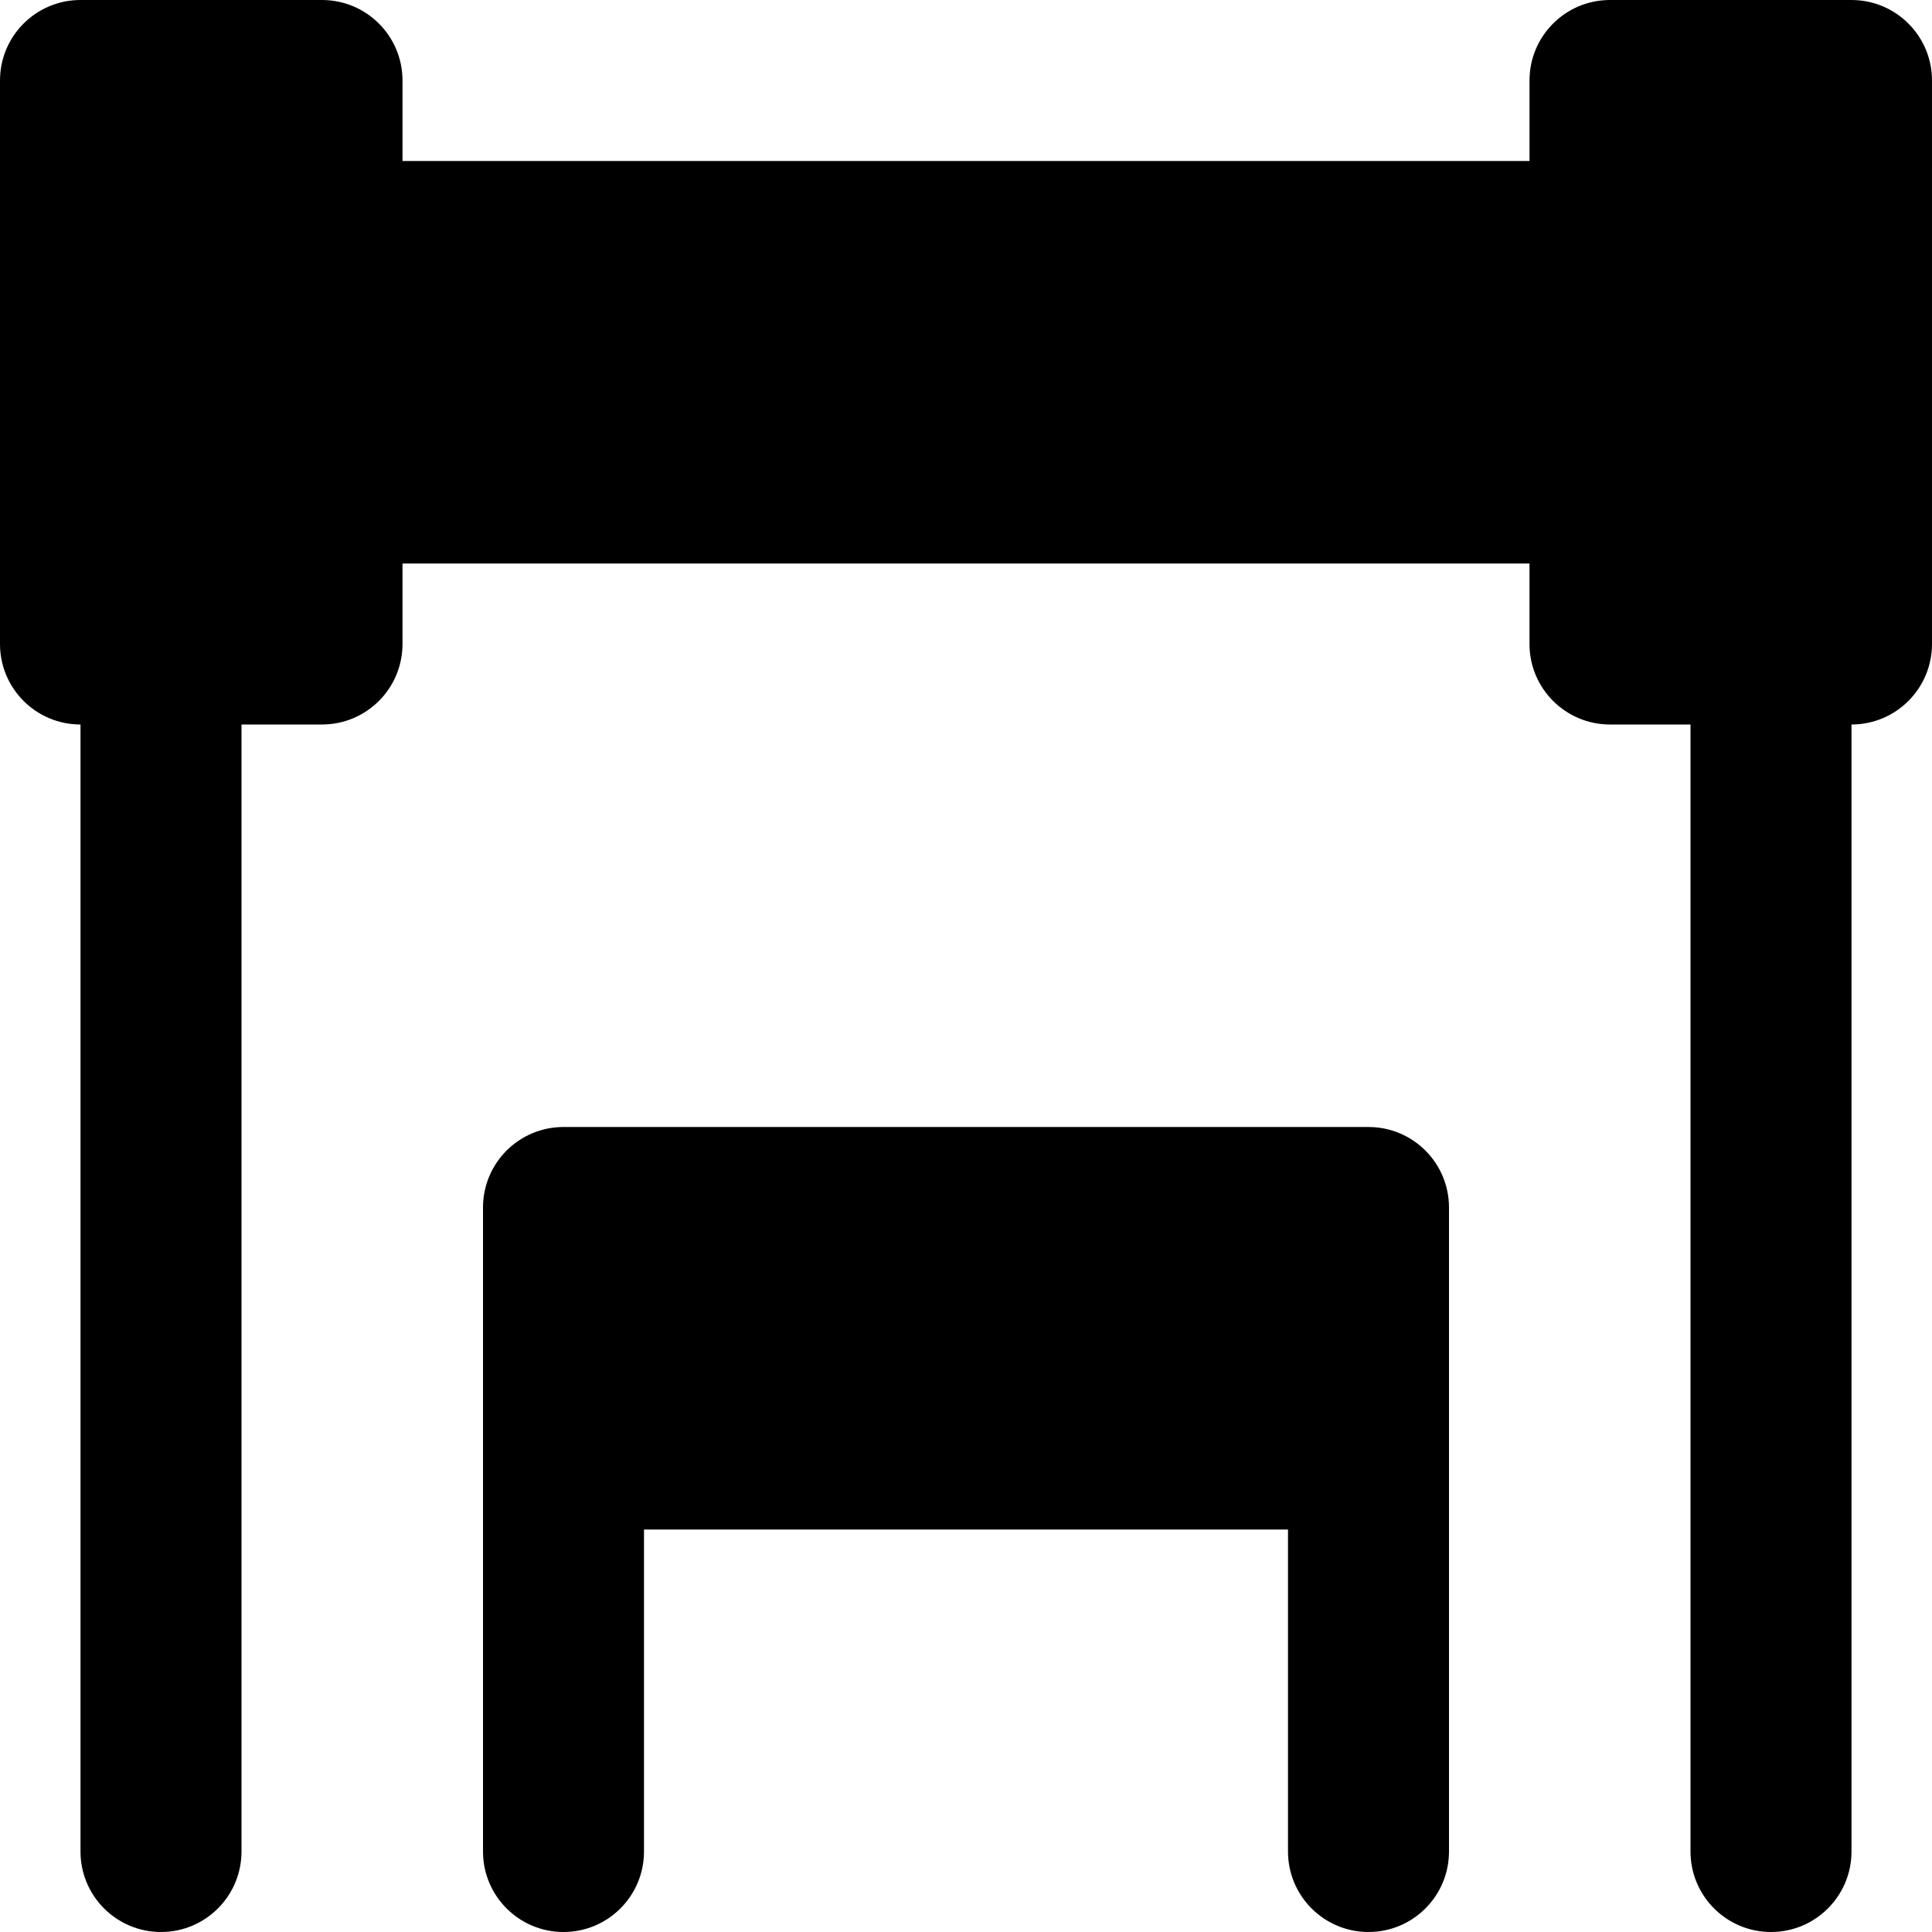 <?xml version="1.0" encoding="iso-8859-1"?>
<!-- Uploaded to: SVG Repo, www.svgrepo.com, Generator: SVG Repo Mixer Tools -->
<svg fill="#000000" height="800px" width="800px" version="1.1" id="Layer_1" xmlns="http://www.w3.org/2000/svg" xmlns:xlink="http://www.w3.org/1999/xlink" 
	 viewBox="0 0 512 512" xml:space="preserve">
<g>
	<g>
		<g>
			<path d="M490.667,0h-64c-11.797,0-21.333,9.557-21.333,21.333v21.333H106.667V21.333C106.667,9.557,97.131,0,85.333,0h-64
				C9.536,0,0,9.557,0,21.333v149.333C0,182.443,9.536,192,21.333,192v298.667c0,11.776,9.536,21.333,21.333,21.333
				C54.464,512,64,502.443,64,490.667V192h21.333c11.797,0,21.333-9.557,21.333-21.333v-21.333h298.667v21.333
				c0,11.776,9.536,21.333,21.333,21.333H448v298.667c0,11.776,9.536,21.333,21.333,21.333s21.333-9.557,21.333-21.333V192
				c11.797,0,21.333-9.557,21.333-21.333V21.333C512,9.557,502.464,0,490.667,0z"/>
			<path d="M362.667,298.667H149.333C137.536,298.667,128,308.224,128,320v64v106.667c0,11.776,9.536,21.333,21.333,21.333
				c11.797,0,21.333-9.557,21.333-21.333v-85.333h170.667v85.333c0,11.776,9.536,21.333,21.333,21.333
				c11.797,0,21.333-9.557,21.333-21.333V384v-64C384,308.224,374.464,298.667,362.667,298.667z"/>
		</g>
	</g>
</g>
</svg>